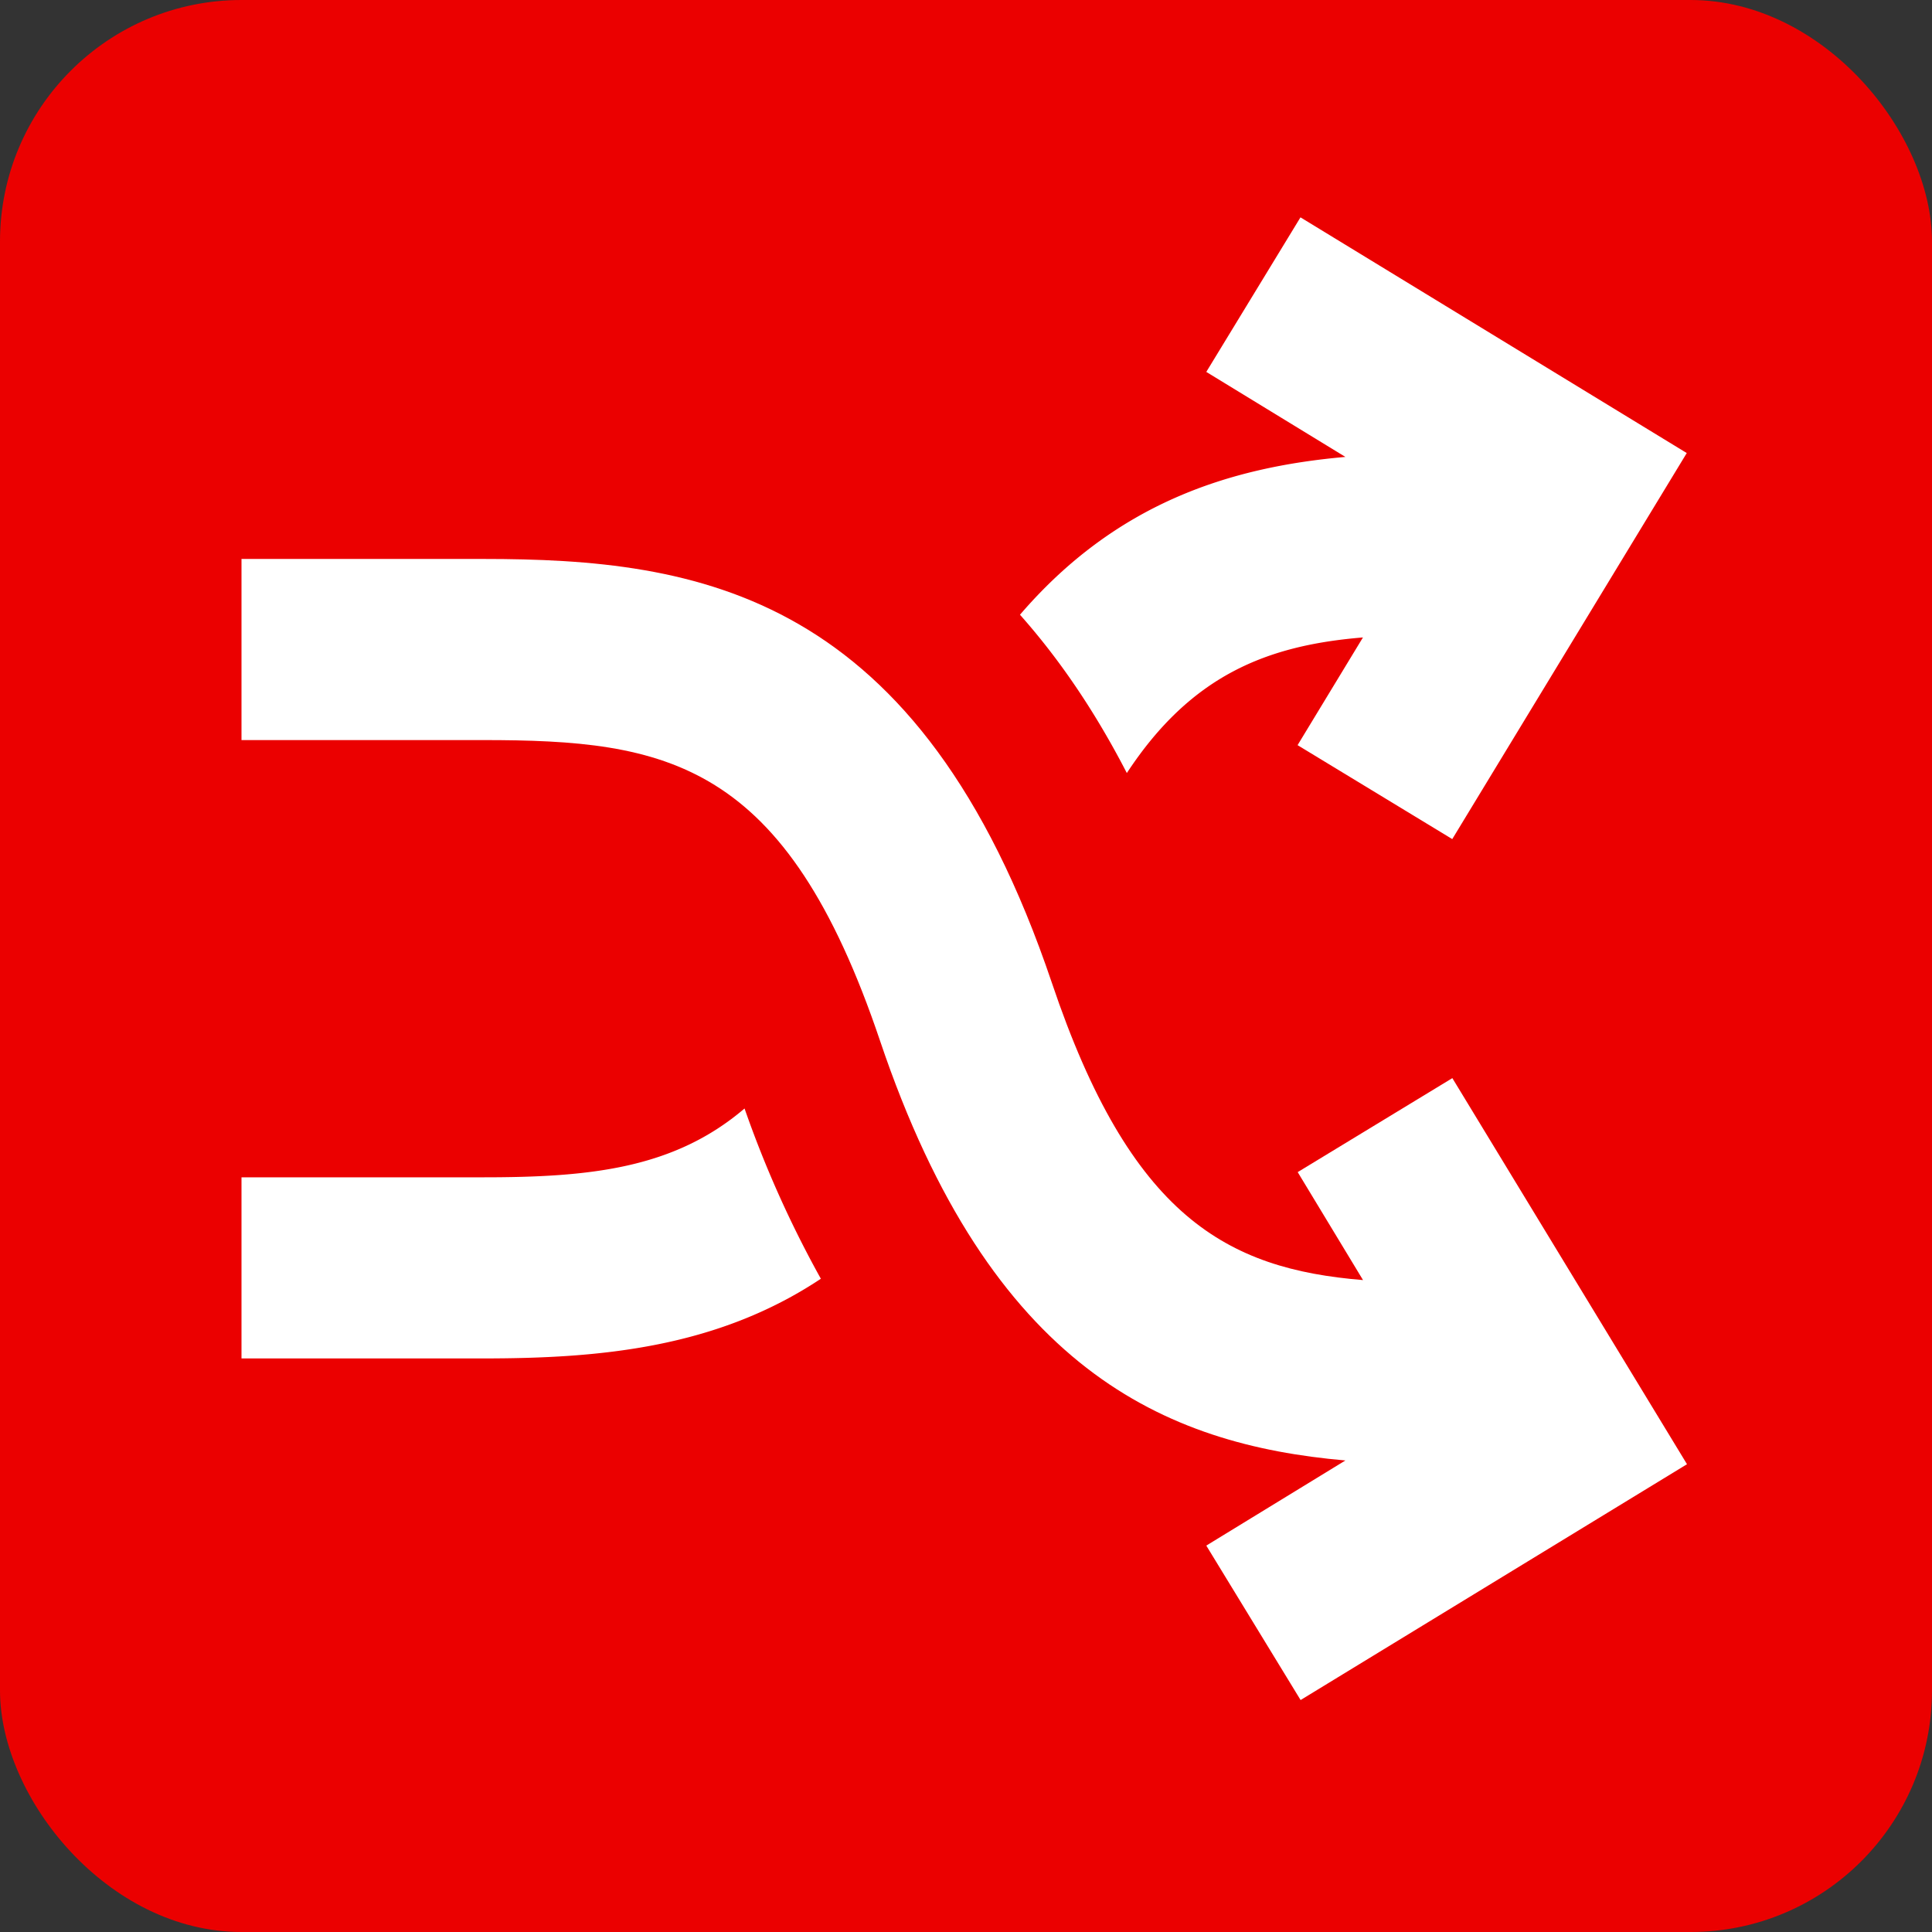 <svg class="color-immutable" width="16" height="16" viewBox="0 0 16 16" fill="none" xmlns="http://www.w3.org/2000/svg"><rect x="0" y="0" width="16" height="16" fill="#333333" stroke="none"/><rect width="16" height="16" rx="2" fill="#EB0000"/><path fill-rule="evenodd" clip-rule="evenodd" d="m11.288 5.278-.542.893 1.281.778 1.942-3.197L10.77 1.8l-.78 1.28 1.152.704c-.963.085-1.902.384-2.695 1.307.32.36.616.79.885 1.311.532-.81 1.16-1.058 1.956-1.123ZM4 9.75H2v1.5h2c.96 0 1.932-.084 2.798-.66a8.972 8.972 0 0 1-.632-1.41c-.586.5-1.283.57-2.166.57Z" fill="#fff"/><path fill-rule="evenodd" clip-rule="evenodd" d="m12.027 8.929-1.28.778.541.894c-1.129-.092-1.925-.525-2.577-2.462-1.094-3.24-2.927-3.51-4.71-3.51H2v1.5h2c1.523 0 2.505.168 3.288 2.49.917 2.72 2.358 3.345 3.854 3.476L9.99 12.8l.781 1.279 3.2-1.953-1.943-3.197Z" fill="#fff"/></svg>